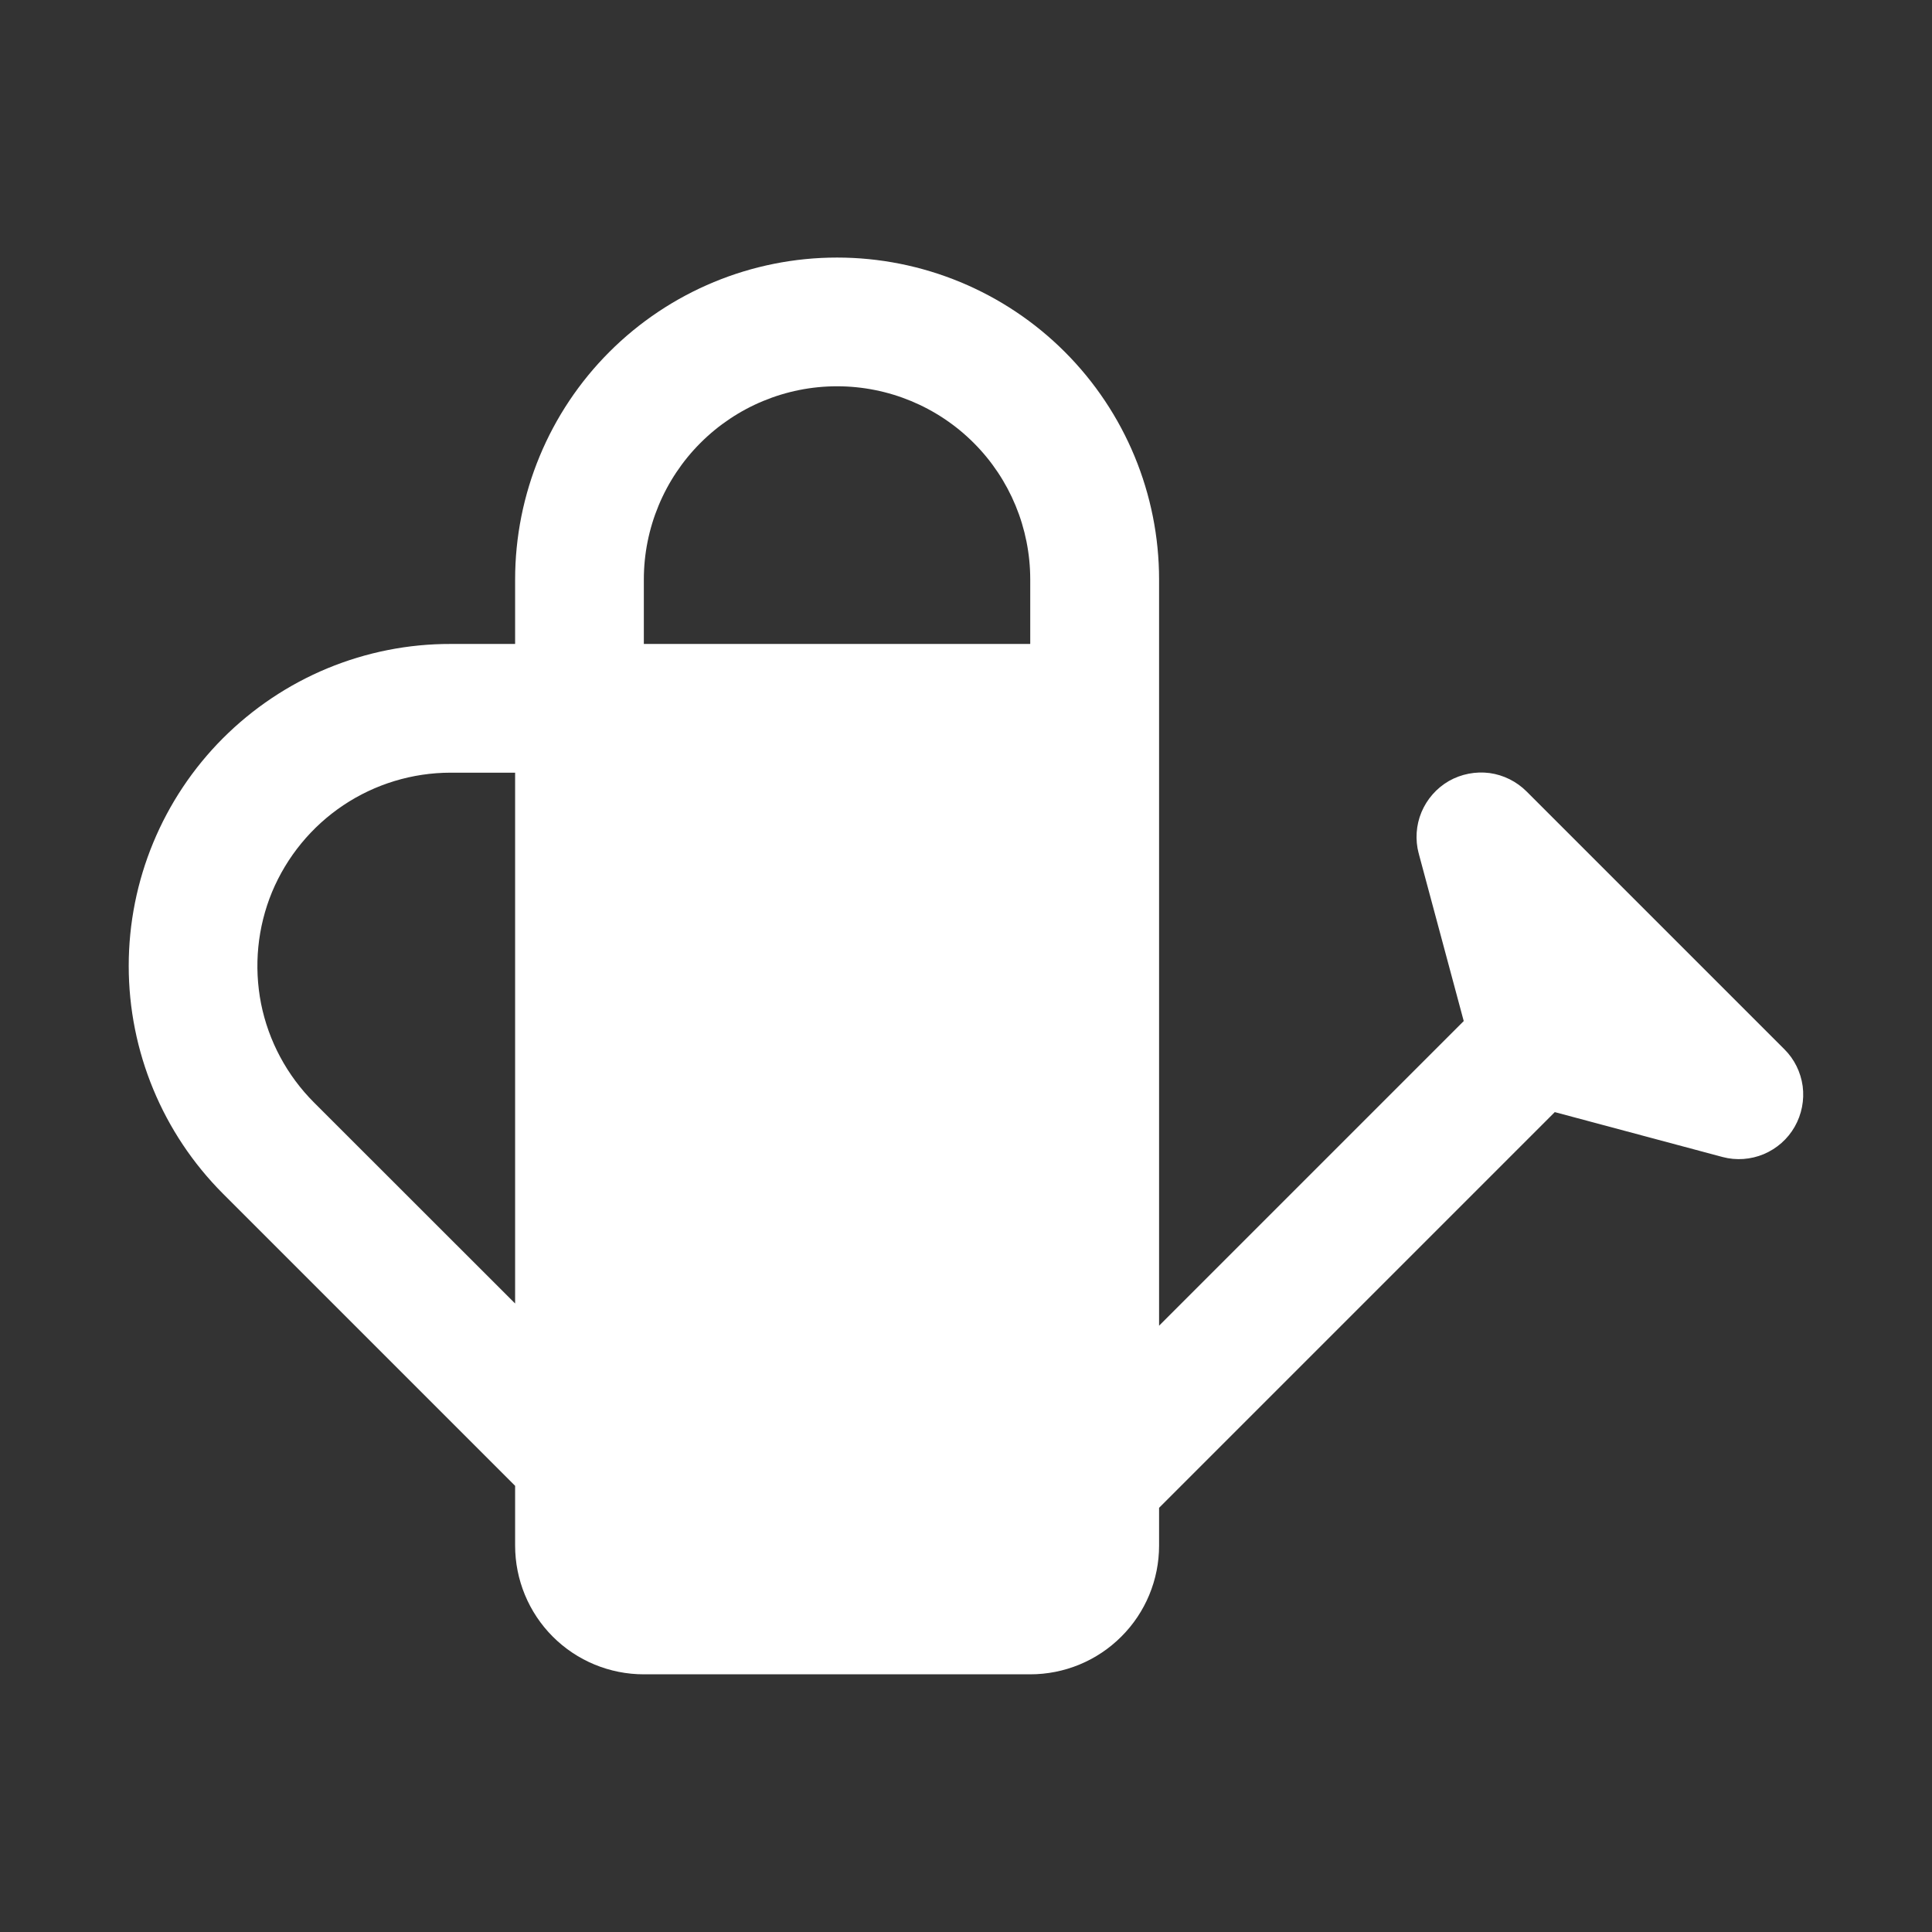 <svg width="16" height="16" viewBox="0 0 16 16" fill="none" xmlns="http://www.w3.org/2000/svg">
<rect x="0" y="0" width="16" height="16" fill="#333333" stroke="none"/>
<path d="M4.266 5.333V4.799C4.266 4.092 4.547 3.414 5.047 2.914C5.547 2.414 6.225 2.133 6.932 2.133C7.639 2.133 8.318 2.414 8.818 2.914C9.318 3.414 9.599 4.092 9.599 4.799V10.979L12.122 8.456L11.751 7.075L11.75 7.068H11.749C11.719 6.955 11.727 6.834 11.772 6.726C11.818 6.617 11.897 6.527 11.999 6.468C12.101 6.41 12.22 6.387 12.336 6.402C12.452 6.418 12.56 6.472 12.643 6.555L14.777 8.689C14.86 8.771 14.913 8.879 14.929 8.995C14.944 9.111 14.921 9.229 14.863 9.331C14.805 9.433 14.715 9.512 14.607 9.558C14.499 9.603 14.379 9.612 14.266 9.582L14.255 9.579L12.876 9.21L9.599 12.487V12.8C9.599 13.082 9.487 13.354 9.286 13.554C9.086 13.754 8.815 13.866 8.532 13.866H5.332C5.049 13.866 4.778 13.754 4.578 13.554C4.378 13.354 4.266 13.082 4.266 12.8V12.305L1.846 9.885C1.347 9.385 1.066 8.707 1.066 7.999C1.066 7.292 1.347 6.614 1.846 6.114C2.094 5.866 2.388 5.669 2.711 5.535C3.035 5.401 3.382 5.332 3.732 5.333H4.266ZM4.266 6.399H3.732C3.416 6.399 3.106 6.493 2.843 6.669C2.58 6.845 2.375 7.095 2.253 7.387C2.132 7.68 2.101 8.001 2.162 8.312C2.224 8.622 2.377 8.907 2.601 9.131L4.266 10.795V6.399ZM8.532 5.333V4.799C8.532 4.375 8.364 3.968 8.064 3.668C7.764 3.368 7.357 3.199 6.932 3.199C6.508 3.199 6.101 3.368 5.801 3.668C5.501 3.968 5.332 4.375 5.332 4.799V5.333H8.532Z" fill="white"/>
</svg>
